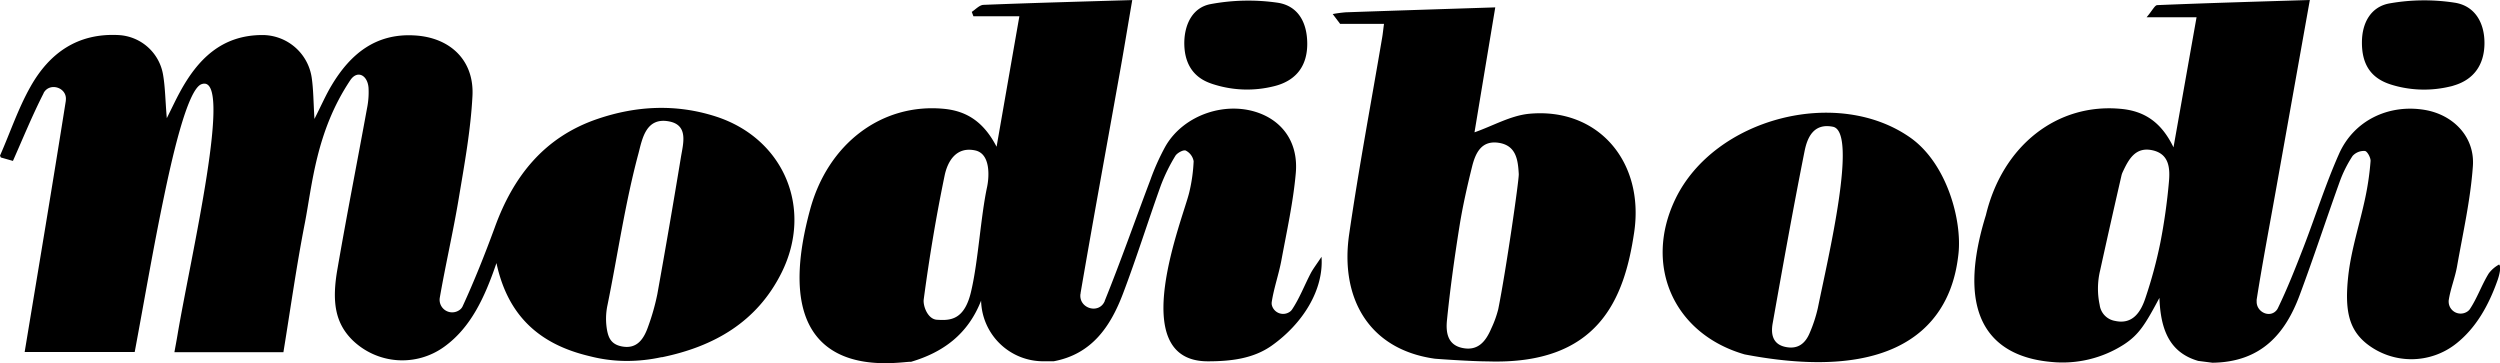 <svg id="logo" xmlns="http://www.w3.org/2000/svg" viewBox="0 0 674.28 97.97"><path d="M351.78,286.51c2.74-6.21,4.91-12.75,8.24-18.63,5.07-9,12.66-14.48,23.75-13.89a12.84,12.84,0,0,1,12,10.75c.58,3.43.59,6.95,1,11.66,1.44-2.88,2.4-4.95,3.49-6.95,4.8-8.88,11.26-15.46,22.3-15.47a13.46,13.46,0,0,1,13.29,11.48c.47,3.24.46,6.56.74,11.15,1.9-3.74,3.1-6.53,4.66-9.11,5-8.35,11.81-14,22.23-13.42,9.67.5,16.23,6.68,15.73,16.32-.48,9.26-2.17,18.48-3.7,27.65-1.5,9-3.58,17.93-5.14,26.94V325a3.39,3.39,0,0,0,5.45,3.06,2.48,2.48,0,0,0,.72-.88c3.19-6.93,6-14,8.65-21.21,5-13.86,13.34-24.46,27.74-29.36,10.54-3.59,21.24-4.09,31.88-.67,18.4,5.92,26.4,24.86,17.74,42.19-6.62,13.25-18.17,19.85-32.23,22.75l-.21,0a43.64,43.64,0,0,1-9.25,1h0a39.69,39.69,0,0,1-9.46-1.14l-1.06-.26c-12.81-3.14-21.56-10.52-24.66-25-3.21,9.43-7,17.46-14.07,22.56a19.28,19.28,0,0,1-24.78-1.79c-4.62-4.59-5.63-10.27-4-19.38,2.49-14.42,5.32-28.78,7.95-43.18a21.71,21.71,0,0,0,.4-5.45c-.25-3.44-3-4.91-4.91-2.1C437,280,436,294.44,434,304.7c-2.26,11.56-3.89,23.24-5.78,34.82H398.82c.31-1.73.59-3.18.83-4.63,3.49-20.83,15.35-70.89,6.47-67.65-3.91,1.43-8.2,21.16-10.09,30.23-2.93,14-5.31,28.06-7.92,42H358.43c3.77-22.78,7.54-45.24,11.1-67.74a.68.68,0,0,0,0-.14c.45-3.44-4.38-5-6-1.95l0,.06c-3,5.88-5.5,12-8.26,18.23L352,287Zm163.85,40.3a17.58,17.58,0,0,0-.09,6.93c.4,2,1.17,3.68,3.94,4.22,4.17.82,6-2.11,7.15-5.46a60.51,60.51,0,0,0,2.44-8.63q3.31-18.4,6.35-36.86c.61-3.71,2.11-8.65-3.06-9.71C526,276,525,282,524,285.85,520.37,299.31,518.41,313.16,515.63,326.81Z" transform="translate(-351.78 -244.53)"/><path d="M570.25,301.15c4.81-17.92,19.4-28.86,36.11-27.27,6.3.6,10.81,3.66,14.21,10.23,2.16-12.34,4.1-23.5,6.15-35.2h-12.4l-.44-1.17c1-.66,2.08-1.85,3.15-1.9,13.1-.52,26.21-.87,40.13-1.29-1.18,6.86-2.34,14-3.61,21-3.45,19.32-7,38.62-10.32,58,0,.11,0,.22-.05.33-.42,3.87,5,5.47,6.55,1.88l0-.06c4.36-10.78,8.2-21.77,12.32-32.65a61.7,61.7,0,0,1,4.08-9.08c4.93-8.56,16.57-12.43,25.72-8.76,6.25,2.51,10.11,8.16,9.42,16s-2.44,15.73-3.89,23.56c-.7,3.74-2,7.39-2.59,11.15a2.7,2.7,0,0,0,0,.8,3.13,3.13,0,0,0,4.71,2,2.35,2.35,0,0,0,.77-.73c2-3,3.32-6.47,5-9.7.66-1.26,1.55-2.39,2.94-4.5.64,8.87-5,18-13.49,24-5,3.51-11.06,4.19-17.17,4.19-22.6,0-6.56-38.82-5-45.63a43.63,43.63,0,0,0,1.17-8.34,4,4,0,0,0-2.13-2.87c-.62-.28-2.33.63-2.81,1.44a47.61,47.61,0,0,0-3.92,8c-3.48,9.7-6.55,19.55-10.21,29.18-3.36,8.84-8.4,16.3-18.68,18.21h-2.76a16.76,16.76,0,0,1-16.81-16.13v-.24c-3.54,9.05-10.21,13.94-18.89,16.51C594.57,341.89,557,350,570.25,301.15ZM618,295c.59-2.76,1-9-3.2-9.9-5.14-1.1-7.46,2.95-8.26,6.85-2.28,11-4.13,22.16-5.62,33.32-.24,1.76,1.07,5.34,3.54,5.5,3.54.23,7.54.23,9.32-8C615.62,314.81,616.29,303,618,295Z" transform="translate(-351.78 -244.53)"/><path d="M887.4,302.55c4.5-18.8,19.29-30.33,36.52-28.65,6.3.61,10.83,3.63,14.08,10.37,2.18-12.29,4.14-23.39,6.22-35.09H930.75c1.56-1.83,2.19-3.25,2.88-3.27,13.59-.56,27.18-.95,41.14-1.38q-4.65,26.07-9.34,52.31c-1.7,9.49-3.51,19-5,28.5a3,3,0,0,0,0,.42c-.14,3,3.71,4.74,5.5,2.27a3.79,3.79,0,0,0,.2-.34c2.6-5.36,4.79-10.94,6.95-16.51,3.23-8.37,5.94-17,9.57-25.16,4-9,13.37-13.47,23.09-11.85,7.71,1.29,13.61,7.29,13,15.24-.64,9-2.68,18-4.27,27-.55,3.1-1.8,6.08-2.25,9.19a3,3,0,0,0,0,.42,3.23,3.23,0,0,0,4.82,2.67,2.65,2.65,0,0,0,.88-.77c2-3,3.2-6.56,5.11-9.65a8.67,8.67,0,0,1,2.79-2.4c.66.61,0,3-.37,4.1-2.44,6.95-5.86,13-11.2,17.23a19.47,19.47,0,0,1-24.19,0c-4.73-3.82-5.92-8.89-4.95-18.05.77-7.2,3.13-14.23,4.63-21.37a75.1,75.1,0,0,0,1.41-9.8c.07-.92-.9-2.66-1.52-2.73a4.12,4.12,0,0,0-3.33,1.34,33.35,33.35,0,0,0-3.53,7.1c-3.65,10.15-7,20.42-10.77,30.51s-10.17,18-23.5,18.16l-3.84-.49c-7.71-2.24-10.15-8.4-10.46-17-3.83,7.17-5.49,9.9-9.59,12.58a30.62,30.62,0,0,1-19.56,4.7C893.2,341.11,877.54,334.37,887.4,302.55Zm30.79,15a21,21,0,0,0-.1,9.23,5,5,0,0,0,4.14,4.3c4.8,1.07,7-2.5,8.22-6.24a122.64,122.64,0,0,0,4-14.85,158,158,0,0,0,2.3-16.23c.35-3.7.2-7.74-4.52-8.72-4.53-.94-6.35,2.5-7.94,5.91a4.54,4.54,0,0,0-.34,1Q921,304.77,918.19,317.56Z" transform="translate(-351.78 -244.53)"/><path d="M738.73,341.27c-18.15-2.56-25.5-16.8-23.07-33.52,2.58-17.78,5.92-35.45,8.92-53.17.17-1,.26-2,.48-3.61H713.23l-2-2.65a34.39,34.39,0,0,1,3.49-.47c13.25-.46,26.51-.88,40.35-1.33-1.89,11.35-3.78,22.73-5.6,33.7,5-1.75,9.73-4.51,14.71-5,18.55-1.76,31.2,12.84,28.35,32C789.88,325.07,783,343,753,342,748.67,342,739.18,341.33,738.73,341.27Zm22.68-49.79c-.21-3.78-.68-7.66-5.32-8.42-4.79-.78-6.39,2.81-7.3,6.52-1.32,5.32-2.53,10.68-3.39,16.09-1.33,8.36-2.5,16.76-3.35,25.18-.31,3.08,0,6.65,4.12,7.52,4.31.92,6.4-1.87,7.86-5.32a27.81,27.81,0,0,0,1.85-5.15C758,317.32,761.5,293,761.41,291.48Z" transform="translate(-351.78 -244.53)"/><path d="M822.34,340.12c-19.11-5.5-27.33-23.93-18.7-41.89,10.48-21.79,43.68-30.52,63.46-16.52,9.83,7,13.9,22.29,12.9,31.29S874,350,822.34,340.12Zm23.77-61.41c-5.15-1-6.87,2.85-7.62,6.61-3.08,15.45-5.86,31-8.61,46.47-.48,2.71-.08,5.52,3.35,6.29s5.48-.89,6.68-3.83a38.21,38.21,0,0,0,2.16-6.62C844.77,314.3,853,280,846.11,278.71Z" transform="translate(-351.78 -244.53)"/><path d="M695.21,267.83a29.71,29.71,0,0,1-15.71-.43c-.45-.13-.91-.28-1.35-.45-5-1.82-7-5.89-6.95-11,.08-5,2.32-9.42,7.09-10.31a55.37,55.37,0,0,1,18.07-.38c5.56.84,8,5.37,8,11.1s-2.78,9.6-8.14,11.2C695.88,267.66,695.55,267.75,695.21,267.83Z" transform="translate(-351.78 -244.53)"/><path d="M1012.54,267.88a30,30,0,0,1-14.17-.06c-.75-.19-1.5-.4-2.24-.66-5.14-1.8-7.33-5.56-7.31-11.2,0-5.31,2.45-9.62,7.43-10.51a53.71,53.71,0,0,1,17.62-.19c5.47.86,8.08,5.5,8,11.1s-2.83,9.6-8.17,11.2C1013.35,267.68,1013,267.79,1012.54,267.88Z" transform="translate(-351.78 -244.53)"/></svg>
